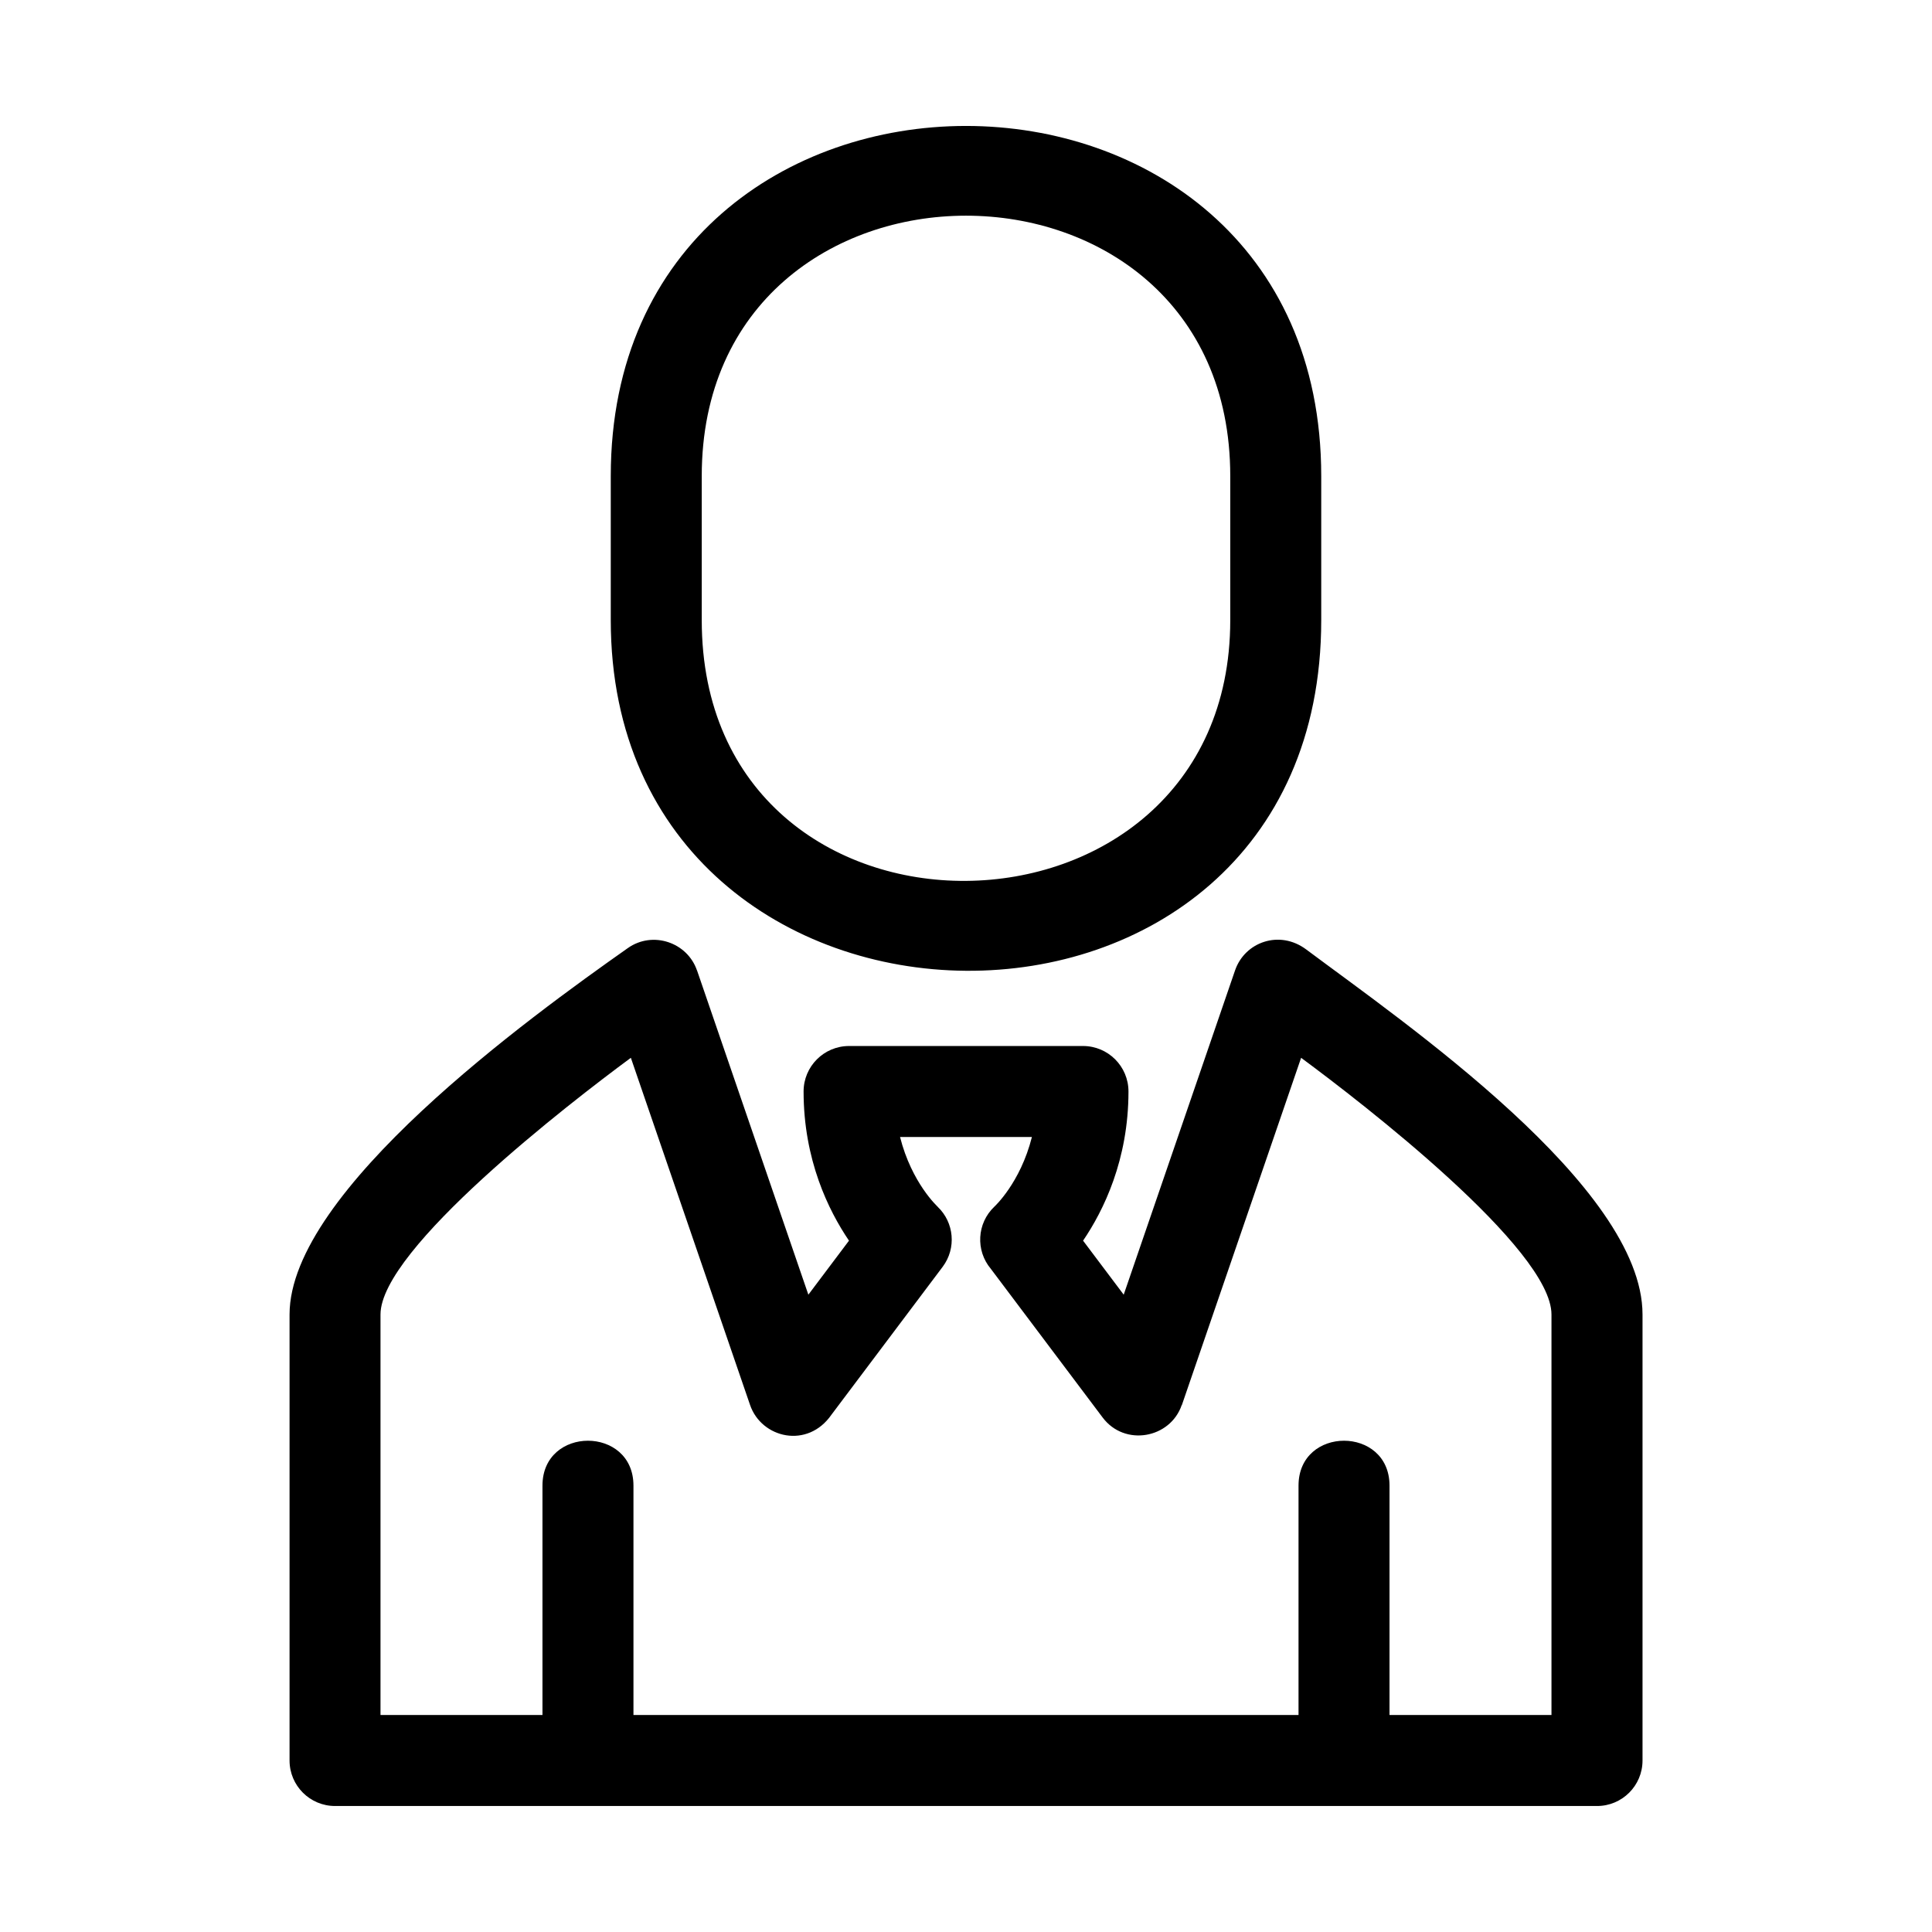 <?xml version="1.0" encoding="UTF-8"?>
<!-- Uploaded to: ICON Repo, www.iconrepo.com, Generator: ICON Repo Mixer Tools -->
<svg fill="#000000" width="800px" height="800px" version="1.1" viewBox="144 144 512 512" xmlns="http://www.w3.org/2000/svg">
 <path d="m400 622.61h-167.21c-6.66 0-12.055-5.398-12.055-12.055v-118.21c0-32.734 63.613-78.762 89.664-97.105 6.574-4.629 15.75-1.523 18.309 5.938l0.012-0.008 29.504 85.934 10.766-14.316c-5.414-7.973-12.031-21.418-12.031-39.531 0-6.66 5.402-12.055 12.055-12.055h61.988c6.66 0 12.055 5.398 12.055 12.055 0 18.113-6.609 31.555-12.031 39.531l10.766 14.316 29.508-85.934c2.578-7.523 11.77-10.848 18.863-5.551 25.984 19.418 89.121 62.82 89.121 96.727v118.21c0 6.66-5.398 12.055-12.055 12.055zm-112.24-24.113v-60.785c0-15.875 24.113-15.875 24.113 0v60.785h176.25v-60.785c0-15.875 24.113-15.875 24.113 0v60.785h42.922v-106.15c0-17.359-50.145-56.059-66.348-68.016l-31.602 92.023-0.035-0.012c-3.027 8.867-15.121 11.094-20.965 3.309l-29.645-39.422c-4.047-4.824-3.688-12.031 0.934-16.43 0.023-0.023 6.898-6.285 9.973-18.488h-34.949c3.082 12.203 9.957 18.465 9.98 18.488l-0.012 0.012c4.363 4.137 5.023 10.98 1.328 15.906l-29.457 39.172c-6.344 9.188-18.559 6.25-21.578-2.535l-31.598-92.023c-16.203 11.953-66.348 50.656-66.348 68.016v106.15h42.922zm206.38-328.33v38.18c0 125.25-188.28 122.54-188.28 0v-38.18c0-123.72 188.28-123.72 188.28 0zm-164.17 0v38.18c0 93.156 140.06 91.109 140.06 0v-38.18c0-92.012-140.06-92.012-140.06 0z"/>
</svg>